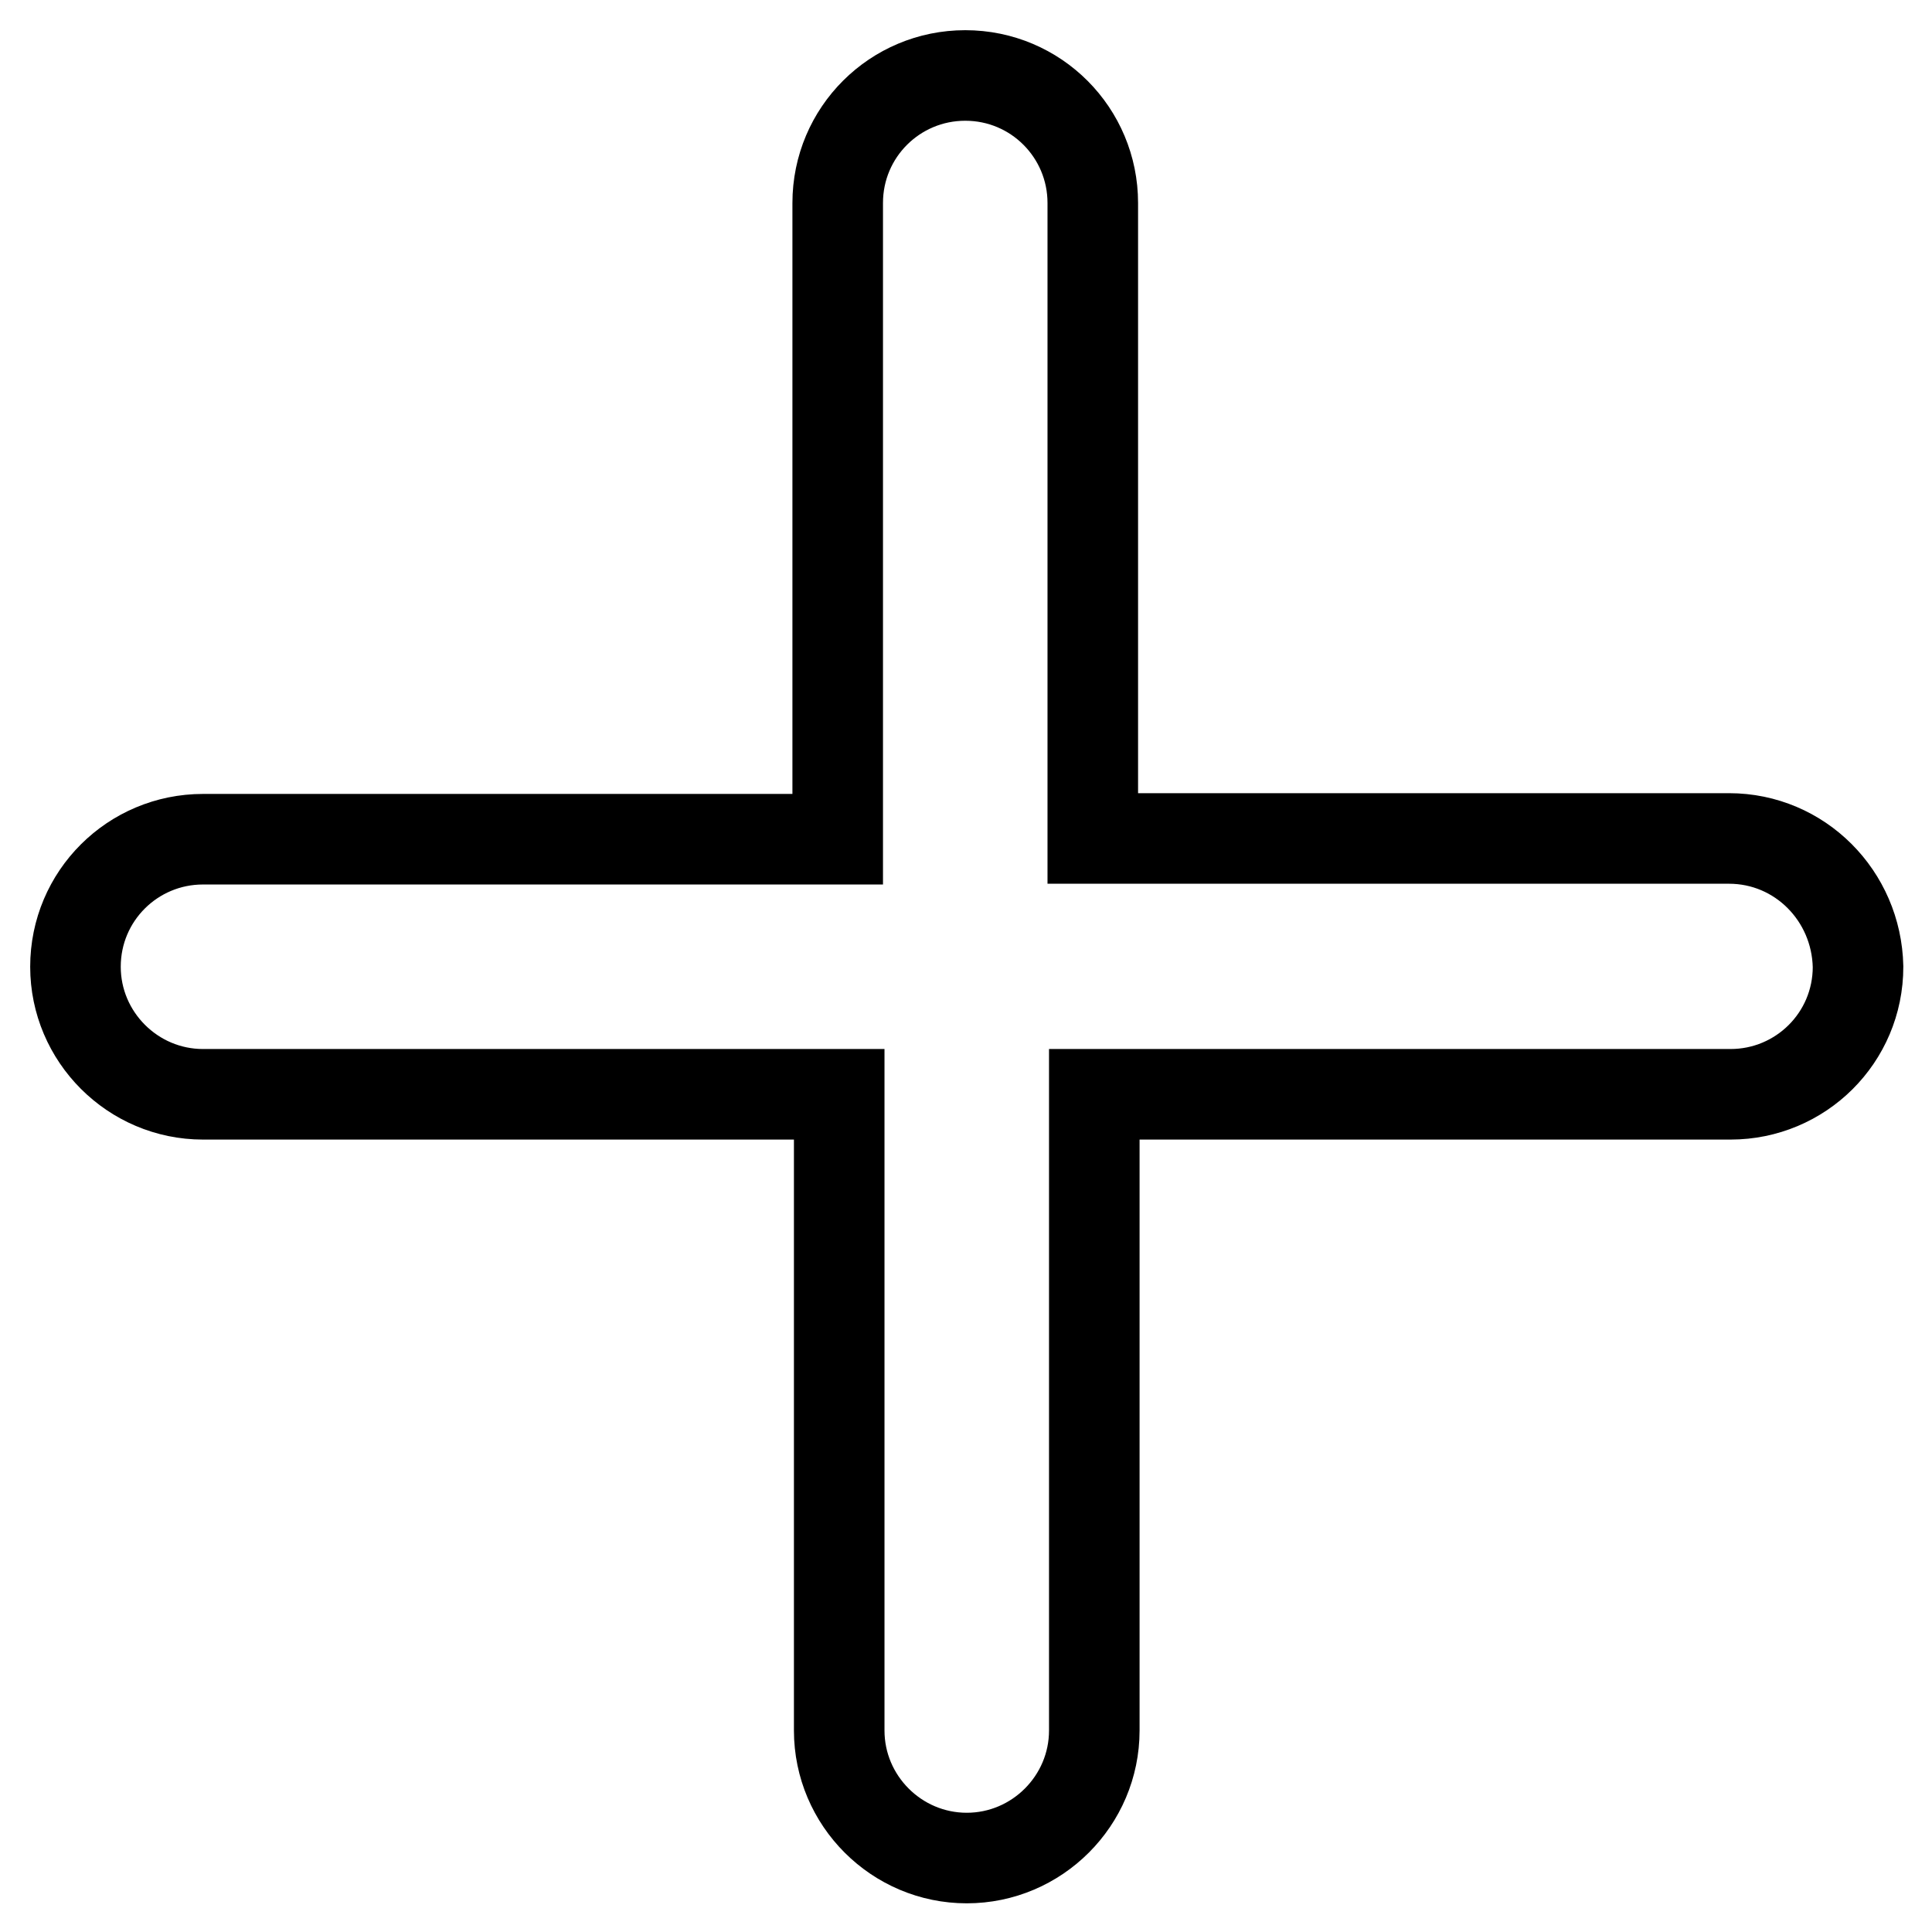 <?xml version="1.0" encoding="utf-8"?>
<!-- Svg Vector Icons : http://www.onlinewebfonts.com/icon -->
<!DOCTYPE svg PUBLIC "-//W3C//DTD SVG 1.1//EN" "http://www.w3.org/Graphics/SVG/1.1/DTD/svg11.dtd">
<svg version="1.1" xmlns="http://www.w3.org/2000/svg" xmlns:xlink="http://www.w3.org/1999/xlink" x="0px" y="0px" viewBox="0 0 256 256" enable-background="new 0 0 256 256" xml:space="preserve">
<g><g><path stroke-width="12" fill-opacity="0" stroke="#000000"  d="M229.1,111.1h-84.3V26.9c0-9.3-7.5-16.9-16.9-16.9c-9.3,0-16.9,7.5-16.9,16.9v84.3H26.9c-9.3,0-16.9,7.5-16.9,16.9c0,9.3,7.6,16.9,16.9,16.9h84.3v84.3c0,9.3,7.6,16.9,16.9,16.9c9.3,0,16.9-7.6,16.9-16.9v-84.3h84.3c9.3,0,16.9-7.5,16.9-16.9C246,118.7,238.5,111.1,229.1,111.1z"/></g></g>
</svg>